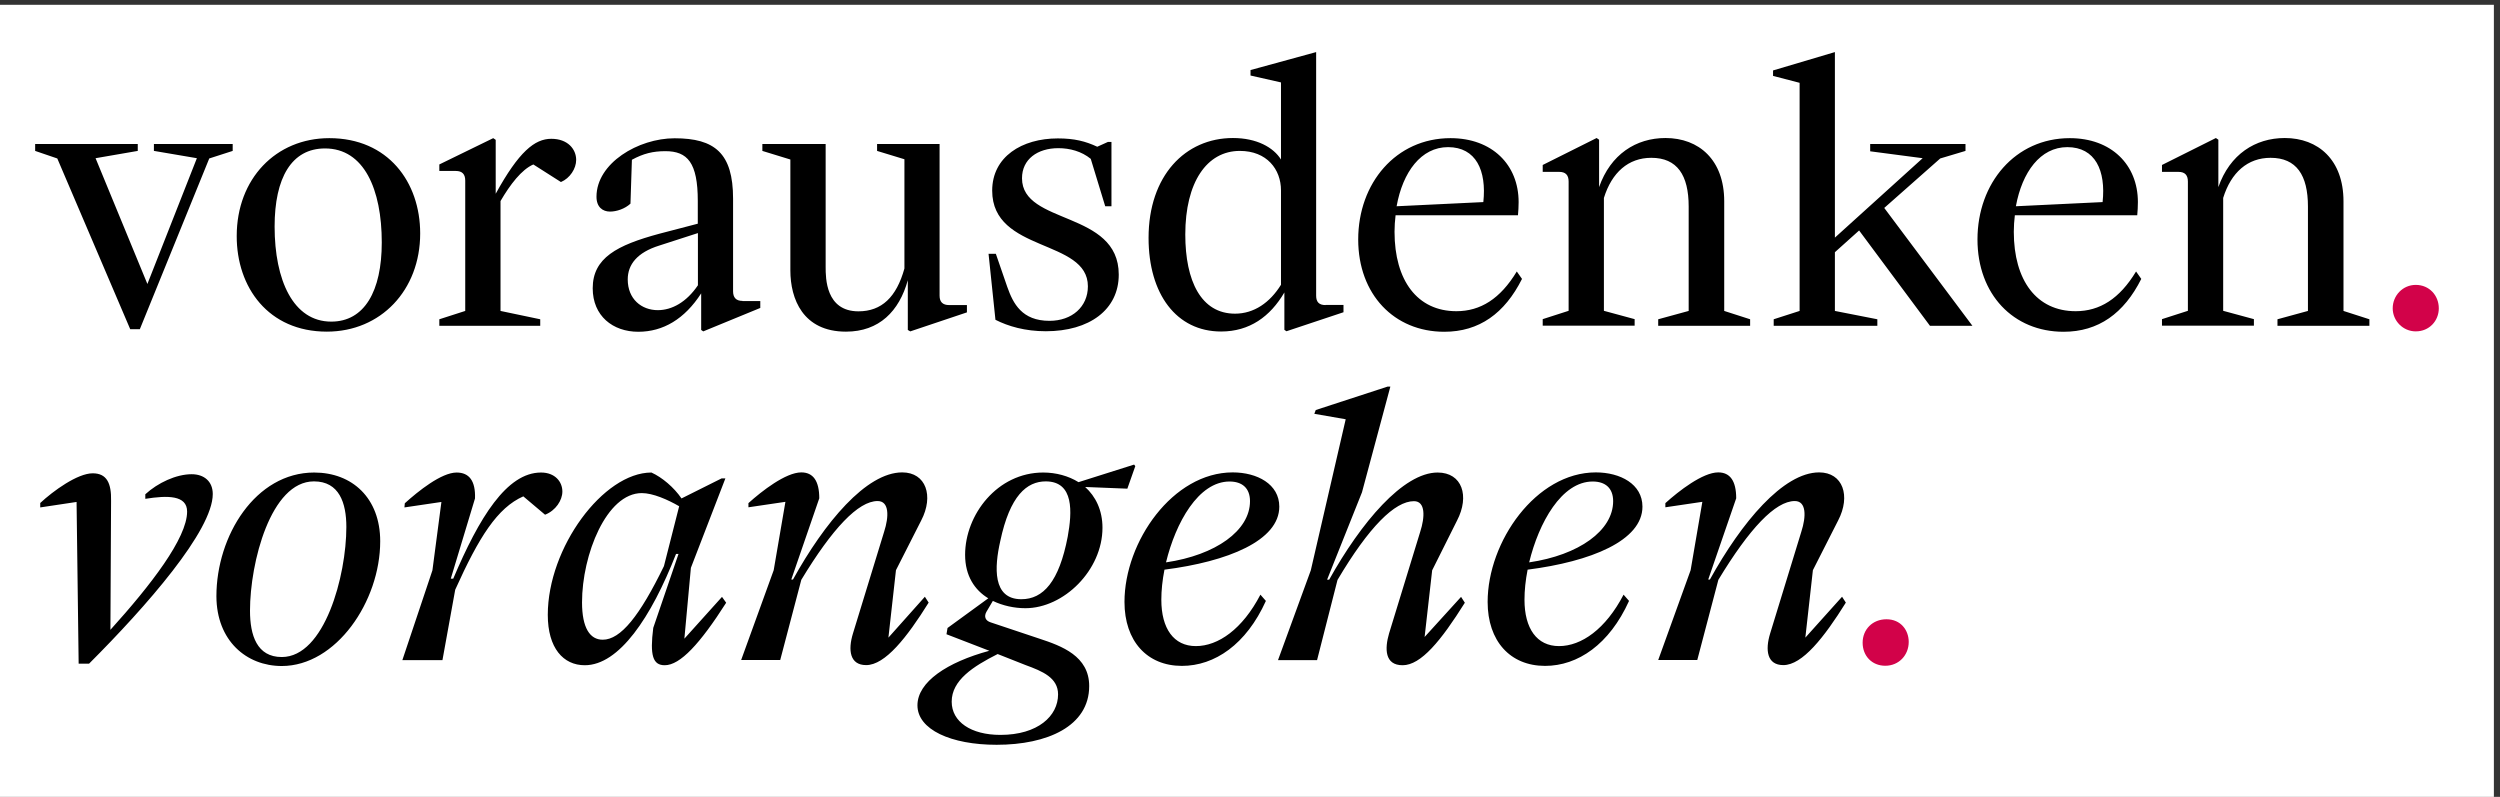 <svg xmlns="http://www.w3.org/2000/svg" xmlns:xlink="http://www.w3.org/1999/xlink" id="Ebene_1" x="0px" y="0px" viewBox="0 0 1920 612" style="enable-background:new 0 0 1920 612;" xml:space="preserve"><rect x="0" y="0" width="1920" height="612" fill="#333333" stroke="none"/><style type="text/css">	.st0{fill:#FFFFFF;}	.st1{fill:#D20249;}</style><rect y="3.7" class="st0" width="1915.3" height="608.3"></rect><path class="st1" d="M1447.9,511.3c10.4,0,18-8.1,18-18.3c0-9-6.1-17.4-17.1-17.4c-10.7,0-18.3,7.8-18.3,18 C1430.5,503.8,1437.7,511.3,1447.9,511.3"></path><path d="M1386.5,489.7l5.8-51.8l19.4-38.2c9.8-18.8,3.7-36.9-14.6-36.9c-27.6,0-59.7,38.5-83.9,82.3h-1.3l21.5-62.4 c0-13.5-4.8-19.9-13.8-19.9c-11.9,0-30.3,14.3-40.6,23.6v3.2l28.4-4.2l-9,52.5l-24.9,69h30l16.2-61.6c23.9-39.5,43.8-60.5,58.7-60.5 c9,0,8.8,11.9,5,23.6l-23.9,78c-4,13-2.4,24.4,10.1,24.4c14.6,0,31.3-21.2,48-48l-2.9-4.5L1386.5,489.7z M1223.2,369.8 c9.6,0,15.7,5,15.7,15.1c0,22.6-26.3,41.4-64.5,47C1181.8,401.4,1199.3,369.8,1223.2,369.8 M1261.4,389.1c0-17.3-17-26.3-35.8-26.3 c-45.9,0-83.1,53.1-83.1,99.5c0,30,17.3,49.1,44.1,49.1c25.2,0,49.4-16.5,64.5-49.9l-4.2-4.8c-13.8,26.5-32.4,39.5-49.6,39.5 c-17,0-26.5-13.5-26.5-35.6c0-7.2,0.8-14.9,2.4-23.1C1221.8,431.3,1261.4,415.2,1261.4,389.1 M1094.1,489.2l5.8-51.2l19.1-38.2 c9.8-18.8,4-36.9-14.9-36.9c-26.5,0-58.9,38.5-83.3,82.3h-1.6l26.8-67.1l21.8-81.2h-2.1l-55.2,18l-1.1,2.9l24.1,4.2l-26.8,116 l-25.2,69h30l15.7-61.6c24.2-40.9,44.1-60.5,58.7-60.5c9,0,8.5,12.2,4.8,23.6l-23.9,78c-3.4,11.7-3.4,24.4,10.4,24.4 c14.1,0,29.5-18.8,47.8-48l-2.9-4.5L1094.1,489.2z M944.3,369.8c9.6,0,15.7,5,15.7,15.1c0,22.6-26.3,41.4-64.5,47 C902.9,401.4,920.4,369.8,944.3,369.8 M982.5,389.1c0-17.3-17-26.3-35.8-26.3c-45.9,0-83.1,53.1-83.1,99.5c0,30,17.3,49.1,44.1,49.1 c25.2,0,49.4-16.5,64.5-49.9l-4.2-4.8c-13.8,26.5-32.4,39.5-49.6,39.5c-17,0-26.5-13.5-26.5-35.6c0-7.2,0.8-14.9,2.4-23.1 C943,431.3,982.5,415.2,982.5,389.1 M812.6,533.3c0,16.5-15.4,31.1-44.3,31.1c-22.6,0-37.4-10.1-37.4-25.5 c0-16.5,16.5-27.1,35.3-36.6l21.5,8.5C800.6,515.5,812.6,520.5,812.6,533.3 M820,412.2c-6.6,34.5-18.8,48-35.6,48 c-22.3,0-20.7-24.7-16.2-44.6c7.4-35,20.4-45.9,35-45.9C825,369.8,823.4,393.4,820,412.2 M871,356.8l-42.7,13.5 c-7.7-4.8-17.3-7.4-27.1-7.4c-35.3,0-60,32.4-60,63.2c0,16.2,7.4,27.1,17.8,33.4l-31.3,22.8l-0.8,4.8l32.9,12.7 c-32.4,8.8-55.2,23.9-55.2,41.9c0,18.6,25.7,30.3,60.8,30.3c39,0,71.1-14.3,71.1-45.1c0-23.1-21.2-30.8-38.2-36.4l-37.4-12.5 c-4.2-1.3-5.3-4.5-3.4-8l5-8.5c7.7,3.7,16.5,5.6,25,5.6c29.5,0,59.2-29.2,59.2-61.8c0-13.5-5.3-24.1-13.3-31.3l32.4,1.3l6.1-17.3 L871,356.8z M682.3,489.7l5.8-51.8l19.4-38.2c9.8-18.8,3.7-36.9-14.6-36.9c-27.6,0-59.7,38.5-83.9,82.3h-1.3l21.5-62.4 c0-13.5-4.8-19.9-13.8-19.9c-11.9,0-30.3,14.3-40.6,23.6v3.2l28.4-4.2l-9,52.5l-25,69h30l16.2-61.6c23.9-39.5,43.8-60.5,58.6-60.5 c9,0,8.8,11.9,5,23.6l-23.9,78c-4,13-2.4,24.4,10.1,24.4c14.6,0,31.3-21.2,48-48l-2.9-4.5L682.3,489.7z M509.9,434.8 c-18.6,38.2-33.2,56.5-47,56.5c-9.8,0-15.9-9-15.9-28.7c0-36.6,18.8-83.9,45.9-83.9c8.5,0,19.9,5,28.7,10.1L509.9,434.8z  M525.6,490.5l5-54.4l26.5-68.7h-2.9l-30.8,15.4c-5.8-8.5-14.9-16.2-23.1-19.9c-36.9,0-79.6,57.6-79.6,109.3 c0,25.5,11.9,38.7,28.4,38.7c26.3,0,51-36.6,70.1-85.5h1.9l-19.4,56.8c-2.7,21.2-0.3,28.7,8.8,28.7c11.9,0,27.1-16.5,47.2-48 l-3.2-4.5L525.6,490.5z M415.5,362.9c-26.3,0-47.5,34.5-67.4,81.5h-1.9l18.6-61.6c0.5-13.5-4.5-19.9-14.1-19.9 c-11.7,0-29.5,14.3-39.8,23.6l-0.3,3.2l28.4-4.2l-6.9,52.5L309,507h30.8l9.8-54.1c18.3-40.6,32.4-62.9,52.3-71.7l16.7,14.1 c8.2-3.2,13.3-11.1,13.3-17.8C431.9,370,426.3,362.9,415.5,362.9 M216.4,504.6c-19.1,0-24.4-16.7-24.4-35.6 c0-36.9,15.9-99.3,49.1-99.3c19.4,0,24.9,16.5,24.9,35C266,442.2,249.3,504.6,216.4,504.6 M216.4,511.5c41.7,0,75.6-49.6,75.6-95.8 c0-33.2-21.5-52.8-50.7-52.8c-45.1,0-75.1,48.6-75.1,95C166.3,492.1,189.3,511.5,216.4,511.5 M147.2,364.2c-11.9,0-26,6.6-35.6,15.4 v3.5c17-2.7,32.1-2.9,32.1,9.8c0,20.4-27.9,56.5-58.9,90.8l0.5-99c0.3-13.5-3.2-21.2-14.1-21.2c-11.7,0-30.3,13.5-40.3,22.8v3.4 l27.9-4.2l1.6,124.2h8c44.1-44.1,95-102.2,95-130.3C163.4,369.8,156.8,364.2,147.2,364.2"></path><path class="st1" d="M1855.3,254.5c10.4,0,17.7-8.1,17.7-17.7c0-9.9-7.3-18-17.7-18c-9.9,0-17.7,8.1-17.7,18 C1837.6,246.4,1845.5,254.5,1855.3,254.5"></path><path d="M1799.8,154.6c0-31.8-19.4-48.6-45.1-48.6c-22.6,0-42.2,12.5-51,37.7v-36.4l-1.9-1.3l-41.4,20.7v5.3h12.7 c4.8,0,7.2,2.4,7.2,7.4v99.3l-19.9,6.4v5h70.6v-5l-23.6-6.4V152c6.1-19.6,18.8-30.8,36.4-30.8c19.9,0,28.7,13.3,28.7,37.4v80.2 l-23.4,6.4v5h70.6v-5l-19.9-6.4V154.6z M1587.7,113c21.5,0,29.7,18,27.1,42.2l-66.6,3.2C1553,132.1,1567,113,1587.7,113  M1640.5,208.5c-12.7,21-27.9,30.5-46.4,30.5c-30,0-47.5-23.6-47.5-61c0-4.2,0.3-8.5,0.8-12.7h94c0.3-3.2,0.5-6.6,0.5-10.1 c0-28.7-20.4-49.1-52.3-49.1c-41.9,0-70.9,34.5-70.9,77.8c0,42.2,27.6,70.9,66.1,70.9c26.8,0,46.4-14.1,59.7-40.6L1640.5,208.5z  M1482.2,250.2h32.6l-67.7-90.5l43-38l19.4-5.8v-5.3h-73.2v5.6l40.3,5.3l-67.4,61V40l-47.5,14.1v4.2l20.4,5.3v175.2l-19.9,6.4v5 h79.6v-5l-32.6-6.4v-45.1l18.6-16.7L1482.2,250.2z M1324.2,154.6c0-31.8-19.4-48.6-45.1-48.6c-22.6,0-42.2,12.5-51,37.7v-36.4 l-1.9-1.3l-41.4,20.7v5.3h12.7c4.8,0,7.2,2.4,7.2,7.4v99.3l-19.9,6.4v5h70.6v-5l-23.6-6.4V152c6.1-19.6,18.8-30.8,36.4-30.8 c19.9,0,28.7,13.3,28.7,37.4v80.2l-23.4,6.4v5h70.6v-5l-19.9-6.4V154.6z M1112.1,113c21.5,0,29.7,18,27.1,42.2l-66.6,3.2 C1077.3,132.1,1091.4,113,1112.1,113 M1164.9,208.5c-12.7,21-27.9,30.5-46.4,30.5c-30,0-47.5-23.6-47.5-61c0-4.2,0.3-8.5,0.8-12.7 h94c0.3-3.2,0.5-6.6,0.5-10.1c0-28.7-20.4-49.1-52.3-49.1c-41.9,0-70.9,34.5-70.9,77.8c0,42.2,27.6,70.9,66.1,70.9 c26.8,0,46.4-14.1,59.7-40.6L1164.9,208.5z M948.5,240.9c-26,0-38.2-25-38.2-60.8c0-40.1,16.5-64.2,41.9-64.2 c20.7,0,31.6,14.1,31.6,30.3v72.5C975.3,232.4,963.1,240.9,948.5,240.9 M1018,234.3c-5,0-7.2-2.4-7.2-7.2V40l-50.4,13.8V58l23.4,5.3 v59.2c-5.8-9.3-18.6-16.5-36.9-16.5c-36.6,0-64.8,28.9-64.8,76.7c0,43.3,21.5,71.9,55.7,71.9c21.8,0,37.7-11.4,48.6-30v28.7l1.6,1.1 l43.8-14.6v-5.6H1018z M812.4,106.3c-27.6,0-50.4,14.1-50.4,40.1c0,47.8,73.5,36.9,73.5,73.5c0,15.7-12.2,26.5-29.5,26.5 c-21.2,0-27.9-13.3-32.4-26l-8.8-25.5h-5.6l5.3,50.7c9.8,5,22.8,8.8,38.7,8.8c33.4,0,56-16.5,56-43.5c0-49.4-74.3-38-74.3-74 c0-14.6,11.9-23.1,27.9-23.1c8.8,0,17.8,2.4,24.9,8.2l11.1,36.4h4.8V109h-2.7l-8.2,3.7C833.7,108.5,825.2,106.3,812.4,106.3  M729,234.3c-5,0-7.4-2.4-7.4-7.2V110.6h-48v5.3l21,6.4v83.9c-6.1,22-17.5,32.9-35.3,32.9c-25.2,0-25.2-25.7-25.2-34v-94.5h-48.6 v5.3l21.5,6.6v85.2c0,21.8,9.6,47,42.7,47c25.5,0,40.9-15.7,47.5-39.5v38.2l1.9,1.1l43.5-14.6v-5.6H729z M505.2,238.2 c-12.5,0-23.1-8.5-23.1-23.6c0-11.4,7.2-20.7,24.2-26l29.7-9.6v40.1C527.2,232.1,516,238.2,505.2,238.2 M570.2,231.1 c-5,0-7.2-2.7-7.2-7.4v-71.1c0-35-14.1-46.4-44.9-46.4c-27.9,0-60,19.1-60,44.9c0,8,4.8,11.4,10.4,11.4c5,0,11.4-2.1,15.7-6.1 l1.1-33.7c8.8-4.8,16.2-6.6,25.7-6.6c17,0,24.9,8.8,24.9,38.2v17.5l-29.5,7.7c-32.6,8.8-51.2,18.6-51.2,41.9 c0,21.2,15.4,33.4,35,33.4c19.1,0,35.6-9.8,48.3-29.5v28.1l1.6,1.1l43.8-18v-5.3H570.2z M423.4,106.6c-12.7,0-24.9,9.8-42.7,42.2 v-41.4l-1.9-1.3l-41.4,20.2v5h12.7c4.8,0,7.2,2.4,7.2,7.4v100.1l-19.9,6.4v5h77.5v-5l-30.5-6.4v-84.4c7.4-12.7,16.2-24.2,25.2-28.1 l21.2,13.5c6.9-2.9,11.7-10.3,11.7-17C442.5,114.6,436.1,106.6,423.4,106.6 M293.2,186.2c0,37.4-13.3,60.8-38.8,60.8 c-29.2,0-43.5-31.8-43.5-73c0-37.4,13-60,38.7-60C279.6,114,293.2,145.4,293.2,186.2 M251,254.7c41.4,0,71.7-31.8,71.7-75.4 c0-39.5-24.7-73.2-69.8-73.2c-41.1,0-71.1,31.3-71.1,75.1C181.7,220.7,206.1,254.7,251,254.7 M118.3,115.9l32.9,5.6l-38,96.6 l-39.8-96.6l32.4-5.6v-5.3H27v5.3l17,5.8l56,131.1h7.4l53.3-131.1l18-5.8v-5.3h-60.5V115.9z"></path></svg>